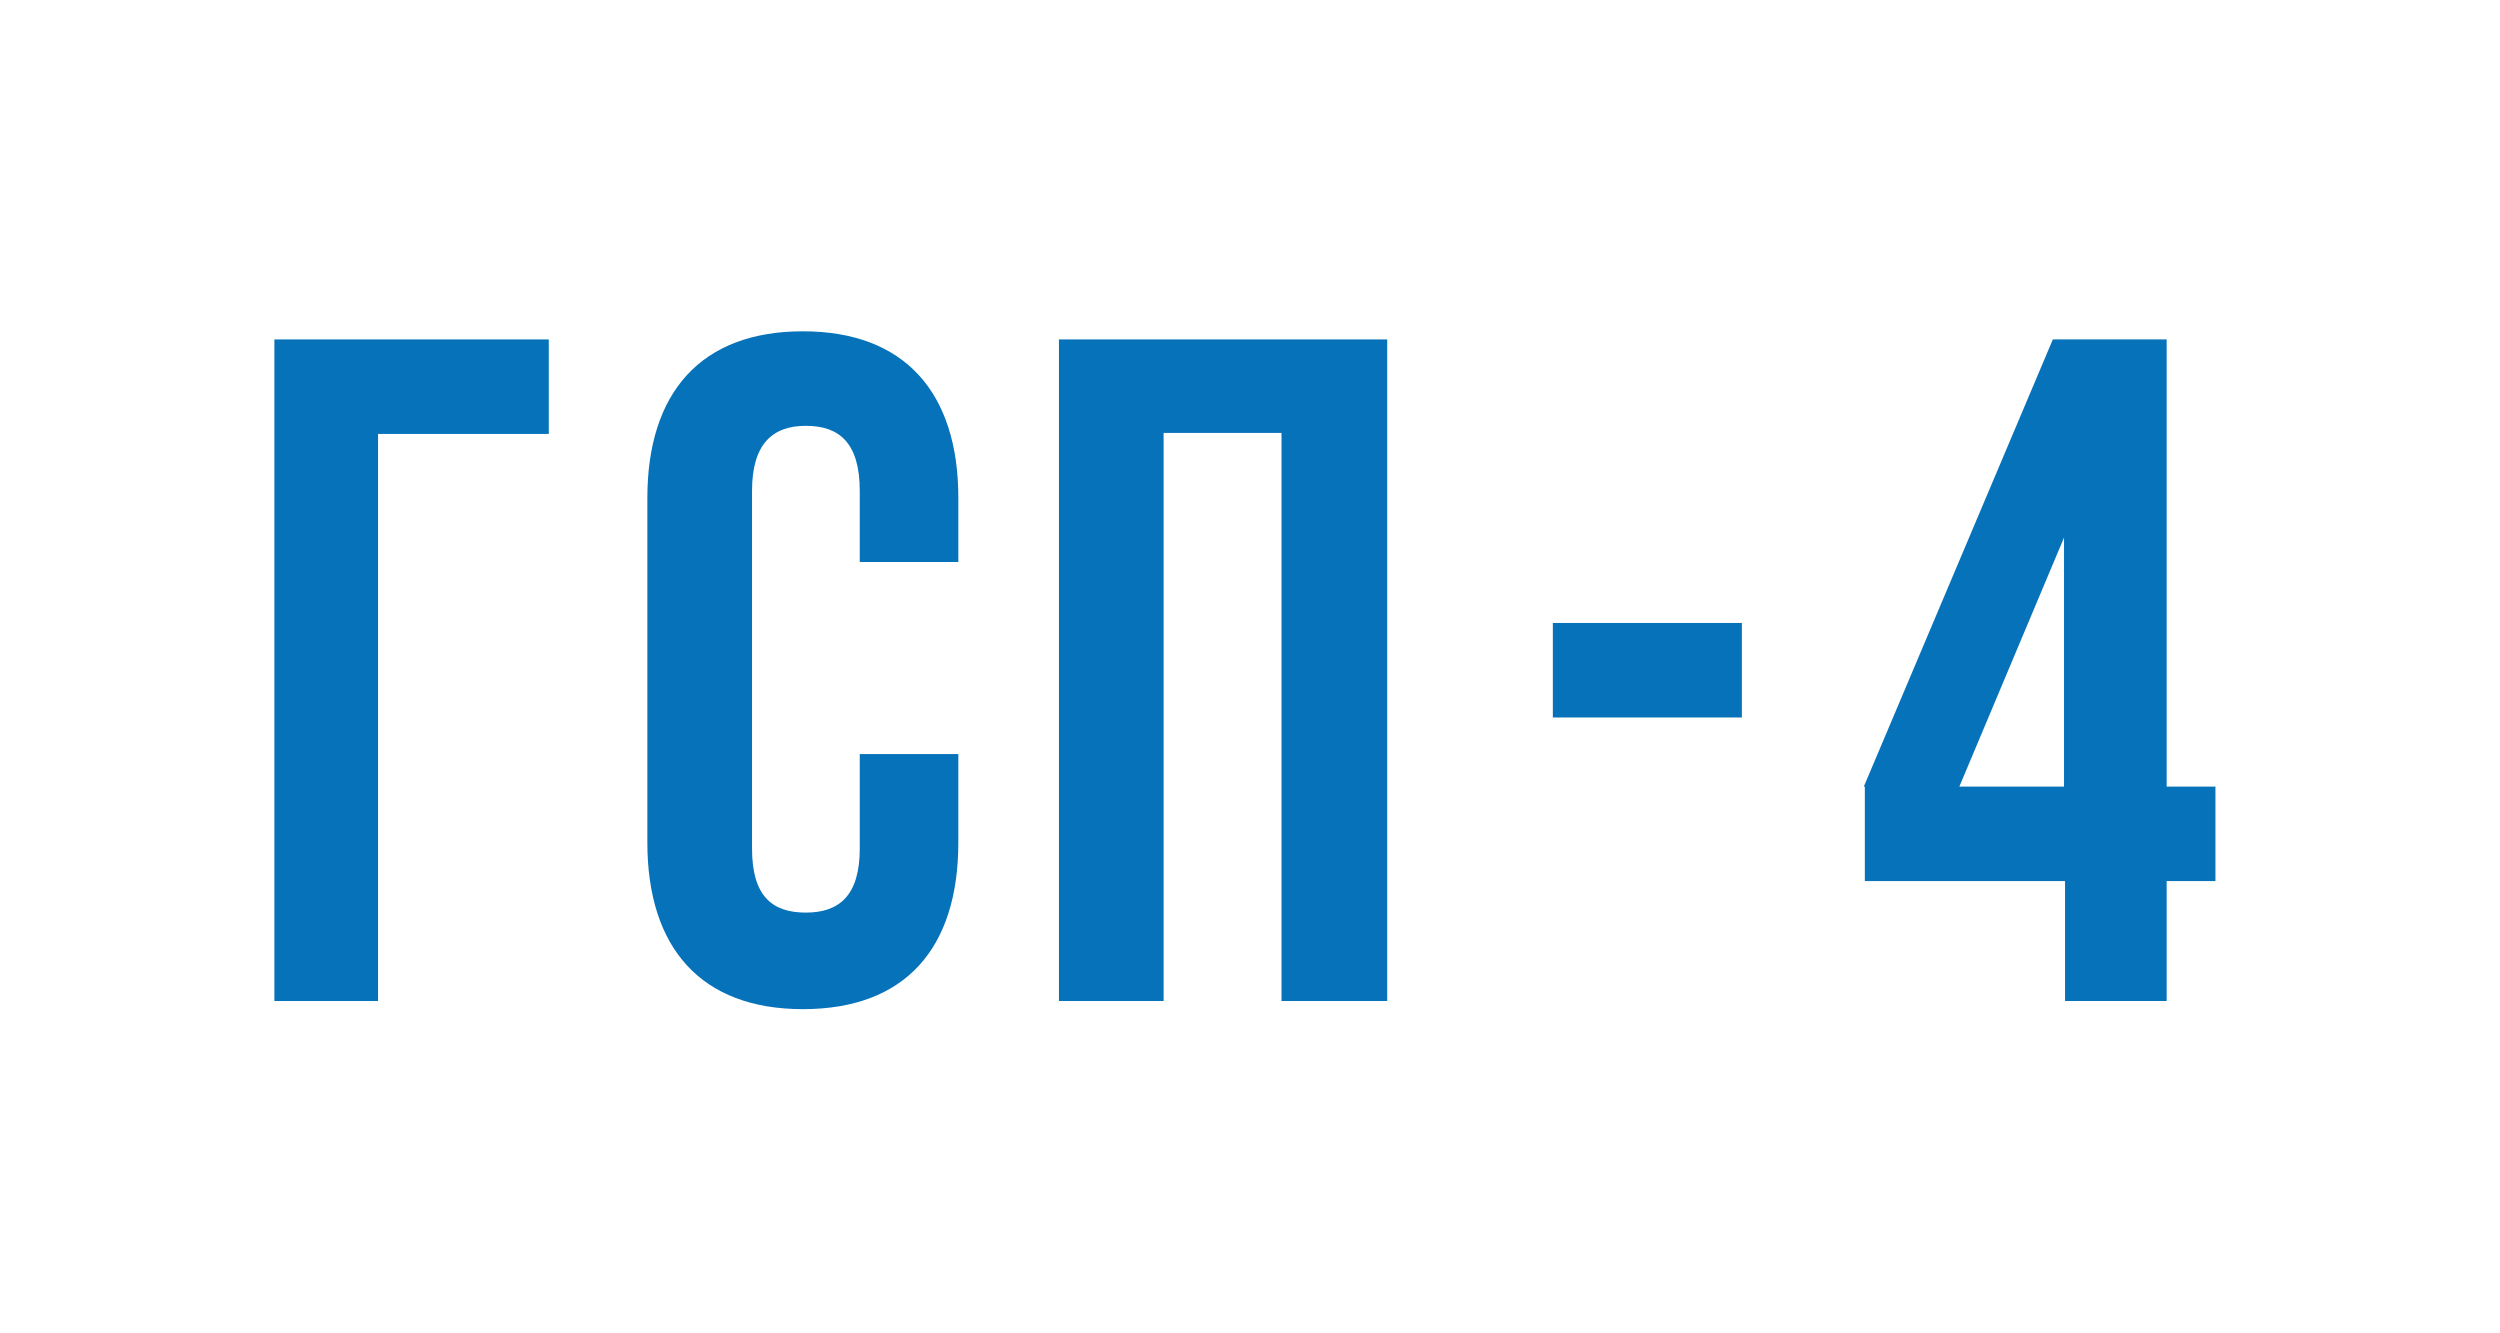 <?xml version="1.0" encoding="UTF-8"?> <svg xmlns="http://www.w3.org/2000/svg" xmlns:xlink="http://www.w3.org/1999/xlink" version="1.1" id="Слой_1" x="0px" y="0px" viewBox="0 0 246 131.2" style="enable-background:new 0 0 246 131.2;" xml:space="preserve"> <style type="text/css"> .st0{fill:#0672B9;} </style> <g> <path class="st0" d="M27,98.5V33.4h27v9.3H37.2v55.8H27z"></path> <path class="st0" d="M94.3,74.2v8.7c0,10.4-5.2,16.4-15.3,16.4c-10,0-15.3-6-15.3-16.4V49c0-10.4,5.3-16.4,15.3-16.4 s15.3,6,15.3,16.4v6.3h-9.7v-7c0-4.7-2-6.4-5.3-6.4S74,43.7,74,48.3v35.2c0,4.7,2,6.3,5.3,6.3s5.3-1.7,5.3-6.3v-9.3L94.3,74.2 L94.3,74.2z"></path> <path class="st0" d="M114.4,98.5h-10.2V33.4h32.3v65.1h-10.4V42.6h-11.6v55.9H114.4z"></path> <path class="st0" d="M152.8,61.3h18.6v9.3h-18.6V61.3z"></path> <path class="st0" d="M183.4,77.4l18.6-44h11.2v44h4.8v9.3h-4.8v11.8h-10V86.7h-19.7v-9.3H183.4z M203.1,77.4V52.9l-10.3,24.5H203.1 z"></path> </g> </svg> 
